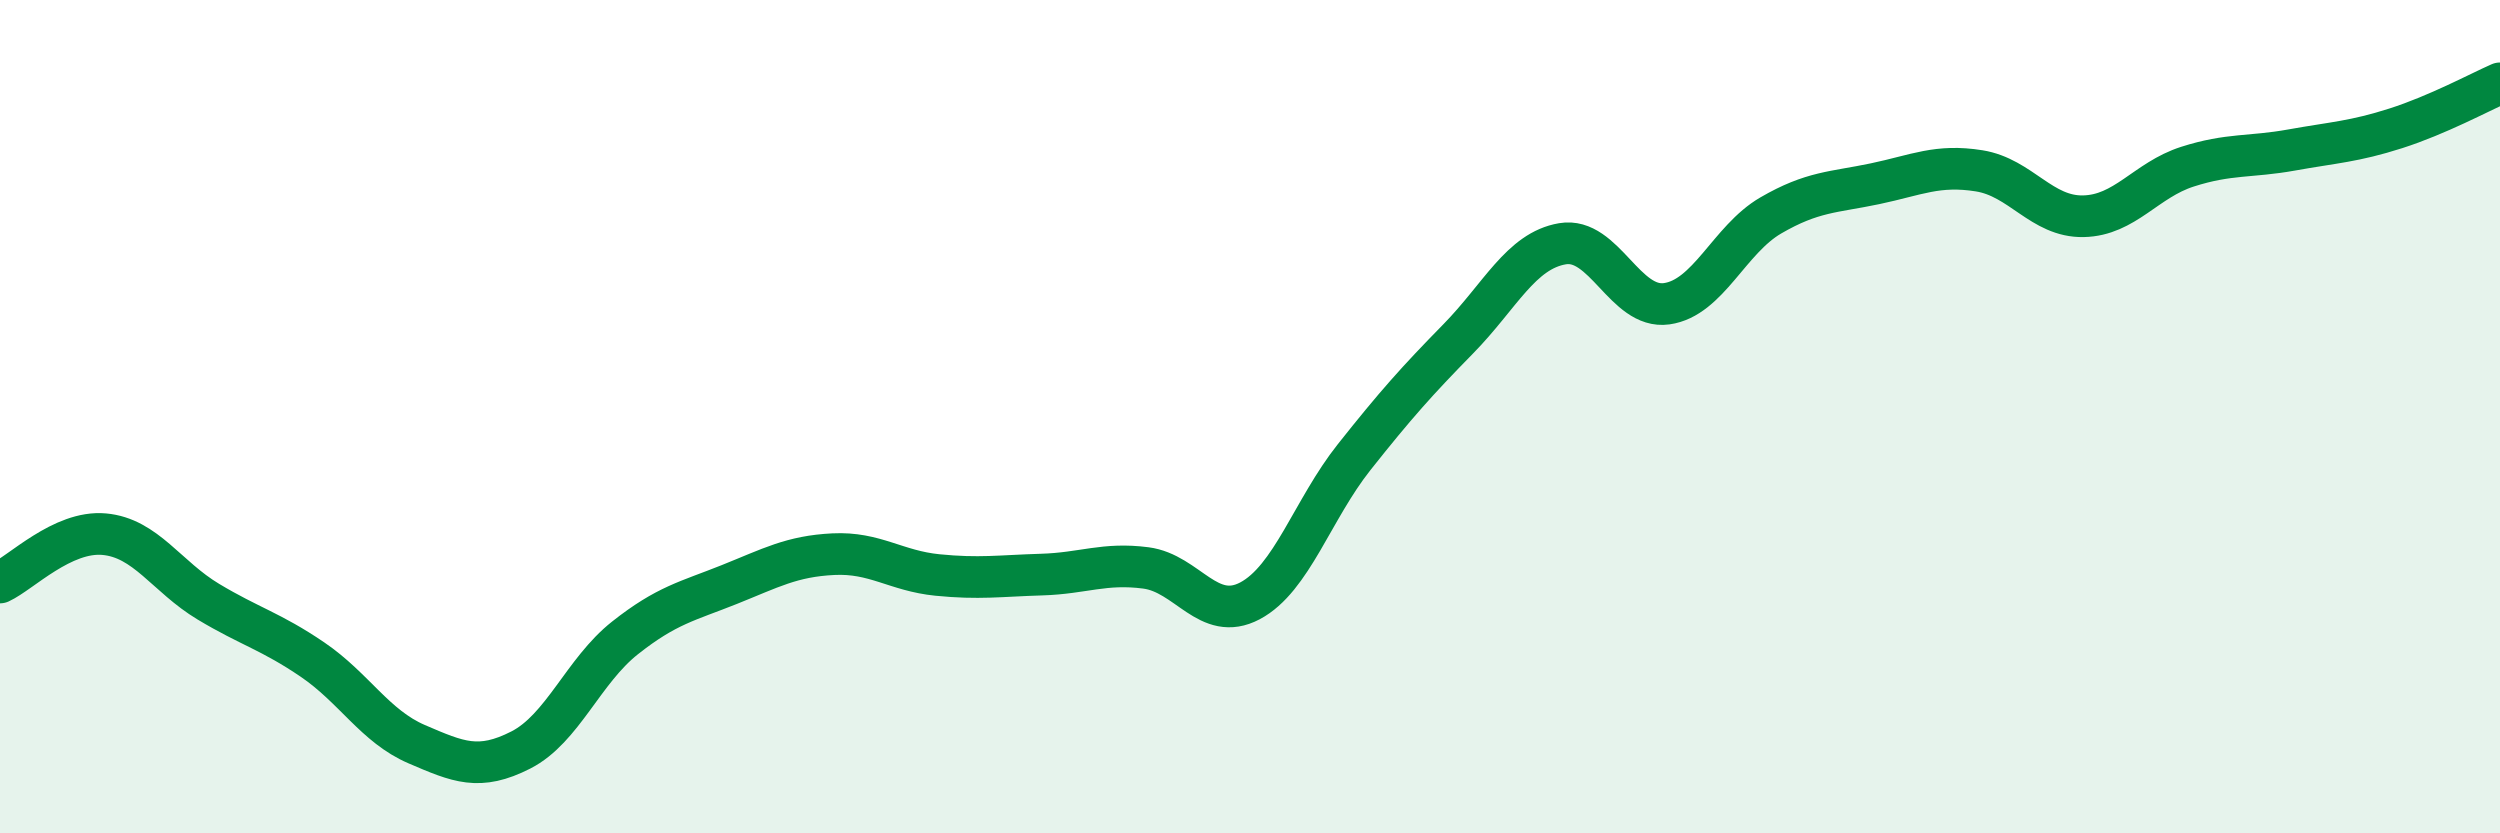 
    <svg width="60" height="20" viewBox="0 0 60 20" xmlns="http://www.w3.org/2000/svg">
      <path
        d="M 0,13.98 C 0.5,13.75 1.5,12.73 2.5,12.82 C 3.5,12.91 4,13.84 5,14.44 C 6,15.04 6.5,15.15 7.5,15.83 C 8.5,16.51 9,17.43 10,17.86 C 11,18.29 11.5,18.51 12.5,18 C 13.5,17.49 14,16.1 15,15.31 C 16,14.52 16.5,14.43 17.5,14.03 C 18.5,13.63 19,13.35 20,13.3 C 21,13.25 21.5,13.7 22.5,13.8 C 23.5,13.9 24,13.82 25,13.79 C 26,13.76 26.5,13.5 27.5,13.63 C 28.5,13.76 29,14.95 30,14.42 C 31,13.89 31.5,12.23 32.5,10.97 C 33.5,9.71 34,9.15 35,8.13 C 36,7.11 36.5,6.02 37.5,5.85 C 38.5,5.68 39,7.43 40,7.29 C 41,7.15 41.5,5.75 42.5,5.17 C 43.5,4.59 44,4.62 45,4.41 C 46,4.2 46.5,3.94 47.5,4.1 C 48.5,4.26 49,5.21 50,5.19 C 51,5.17 51.5,4.32 52.5,4 C 53.5,3.68 54,3.78 55,3.6 C 56,3.42 56.5,3.4 57.5,3.08 C 58.5,2.76 59.5,2.22 60,2L60 20L0 20Z"
        fill="#008740"
        opacity="0.1"
        stroke-linecap="round"
        stroke-linejoin="round"
      />
      <path
        d="M 0,13.98 C 0.5,13.75 1.5,12.73 2.5,12.82 C 3.5,12.91 4,13.84 5,14.44 C 6,15.04 6.5,15.15 7.5,15.83 C 8.5,16.51 9,17.43 10,17.86 C 11,18.29 11.5,18.51 12.5,18 C 13.5,17.49 14,16.1 15,15.31 C 16,14.52 16.5,14.43 17.5,14.03 C 18.5,13.63 19,13.35 20,13.3 C 21,13.25 21.5,13.7 22.5,13.8 C 23.5,13.9 24,13.82 25,13.79 C 26,13.76 26.5,13.5 27.5,13.63 C 28.5,13.76 29,14.95 30,14.42 C 31,13.89 31.5,12.23 32.5,10.97 C 33.5,9.71 34,9.15 35,8.13 C 36,7.11 36.5,6.02 37.5,5.85 C 38.5,5.68 39,7.43 40,7.29 C 41,7.15 41.5,5.75 42.5,5.17 C 43.5,4.59 44,4.62 45,4.41 C 46,4.2 46.5,3.94 47.5,4.1 C 48.5,4.26 49,5.21 50,5.19 C 51,5.17 51.5,4.32 52.5,4 C 53.5,3.68 54,3.78 55,3.6 C 56,3.42 56.5,3.4 57.5,3.08 C 58.5,2.76 59.5,2.22 60,2"
        stroke="#008740"
        stroke-width="1"
        fill="none"
        stroke-linecap="round"
        stroke-linejoin="round"
      />
    </svg>
  
